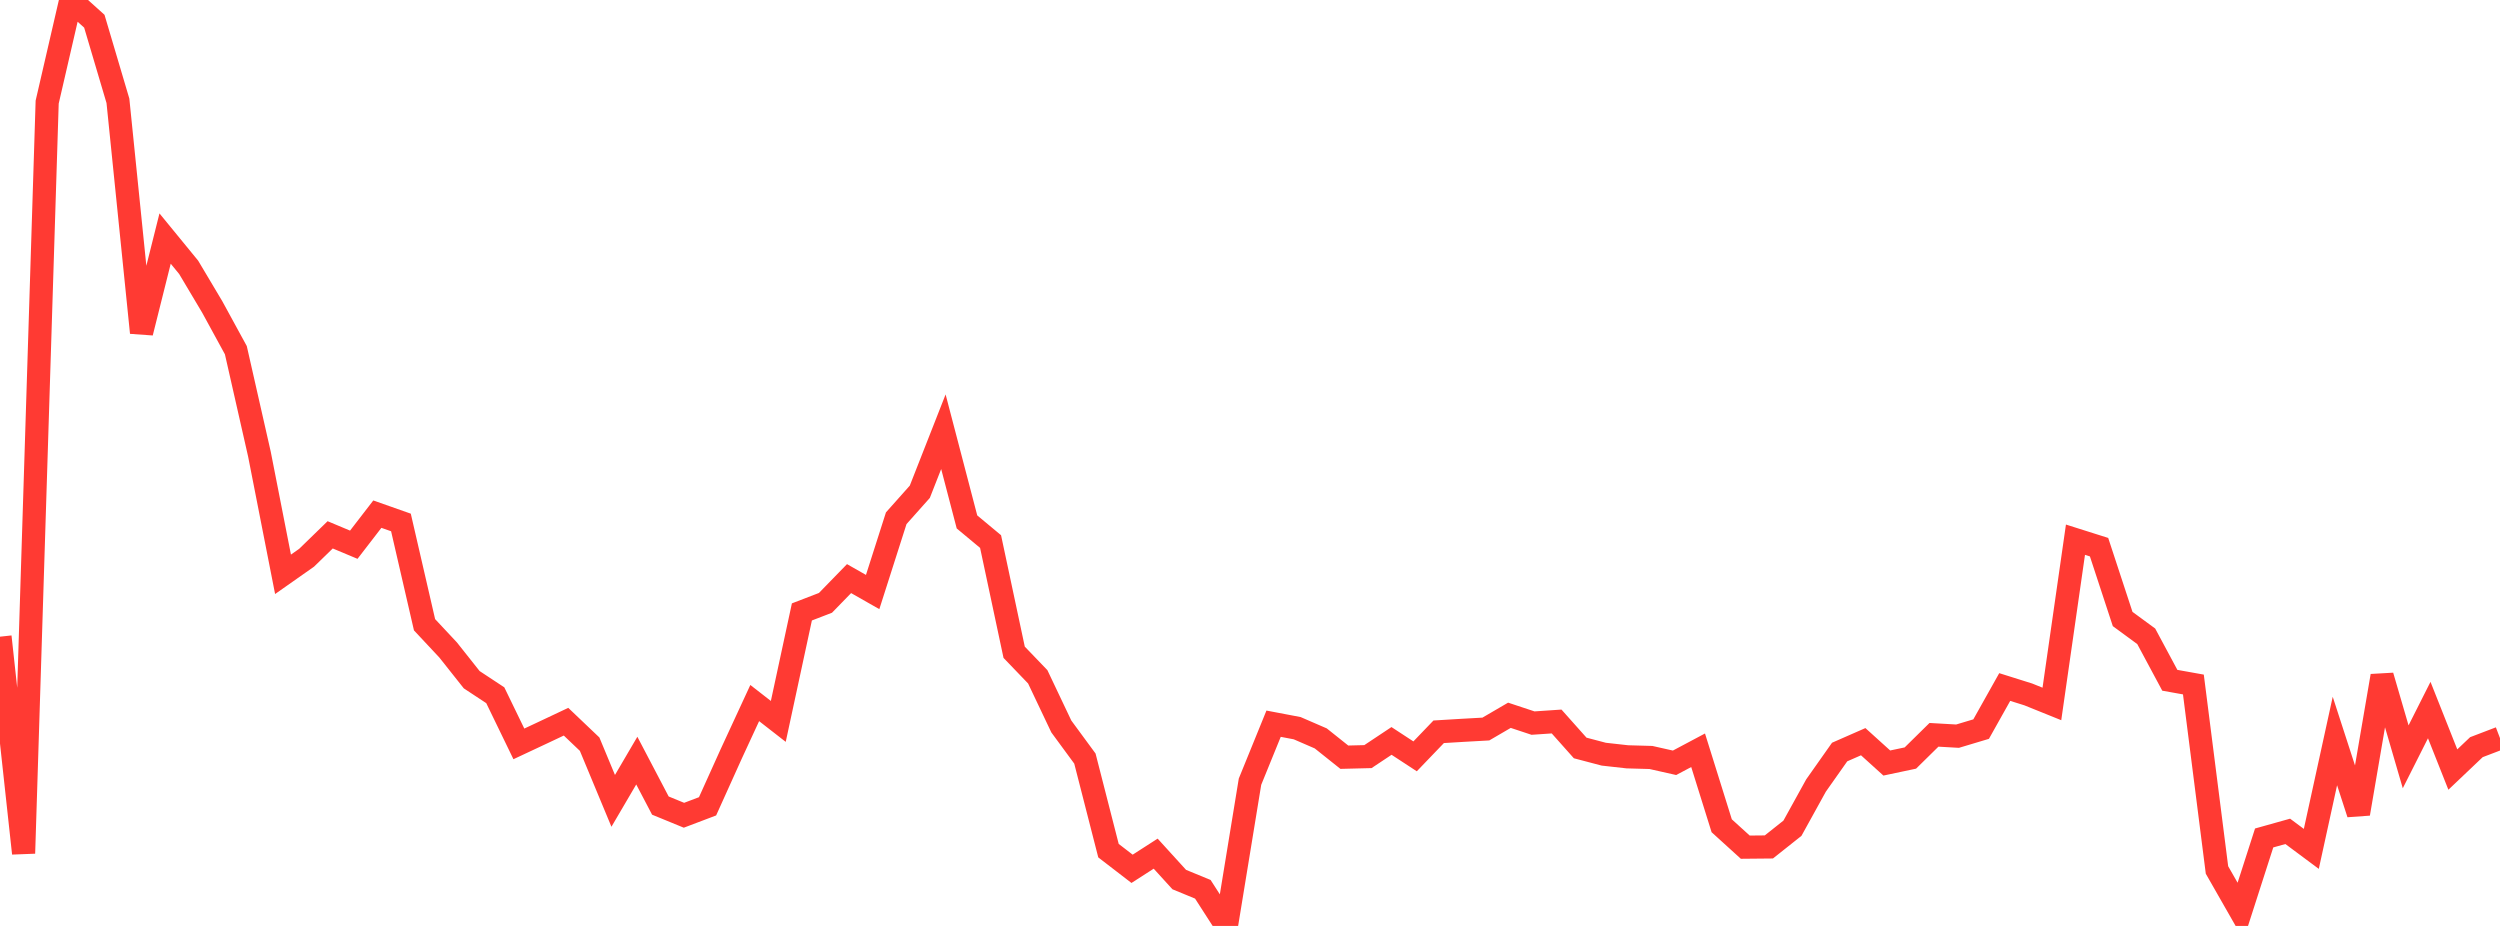 <?xml version="1.0" standalone="no"?>
<!DOCTYPE svg PUBLIC "-//W3C//DTD SVG 1.1//EN" "http://www.w3.org/Graphics/SVG/1.1/DTD/svg11.dtd">

<svg width="135" height="50" viewBox="0 0 135 50" preserveAspectRatio="none" 
  xmlns="http://www.w3.org/2000/svg"
  xmlns:xlink="http://www.w3.org/1999/xlink">


<polyline points="0.0, 34.381 1.274, 46.08 2.547, 5.514 3.821, 0.0 5.094, 1.146 6.368, 5.445 7.642, 17.964 8.915, 12.882 10.189, 14.438 11.462, 16.577 12.736, 18.91 14.009, 24.523 15.283, 31.013 16.557, 30.118 17.83, 28.881 19.104, 29.415 20.377, 27.764 21.651, 28.213 22.925, 33.736 24.198, 35.097 25.472, 36.704 26.745, 37.543 28.019, 40.17 29.292, 39.573 30.566, 38.972 31.84, 40.185 33.113, 43.247 34.387, 41.073 35.66, 43.501 36.934, 44.024 38.208, 43.541 39.481, 40.72 40.755, 37.965 42.028, 38.956 43.302, 33.044 44.575, 32.554 45.849, 31.245 47.123, 31.97 48.396, 27.986 49.67, 26.555 50.943, 23.313 52.217, 28.184 53.491, 29.244 54.764, 35.222 56.038, 36.548 57.311, 39.229 58.585, 40.963 59.858, 45.935 61.132, 46.916 62.406, 46.097 63.679, 47.496 64.953, 48.021 66.226, 50.0 67.5, 42.211 68.774, 39.08 70.047, 39.322 71.321, 39.874 72.594, 40.889 73.868, 40.857 75.142, 40.01 76.415, 40.843 77.689, 39.516 78.962, 39.439 80.236, 39.368 81.509, 38.625 82.783, 39.047 84.057, 38.961 85.33, 40.39 86.604, 40.726 87.877, 40.868 89.151, 40.904 90.425, 41.191 91.698, 40.514 92.972, 44.591 94.245, 45.747 95.519, 45.735 96.792, 44.724 98.066, 42.417 99.34, 40.61 100.613, 40.051 101.887, 41.203 103.16, 40.934 104.434, 39.68 105.708, 39.753 106.981, 39.371 108.255, 37.099 109.528, 37.499 110.802, 38.013 112.075, 29.144 113.349, 29.547 114.623, 33.426 115.896, 34.36 117.17, 36.735 118.443, 36.963 119.717, 46.978 120.991, 49.209 122.264, 45.25 123.538, 44.893 124.811, 45.84 126.085, 40.014 127.358, 43.939 128.632, 36.499 129.906, 40.868 131.179, 38.343 132.453, 41.556 133.726, 40.347 135.0, 39.86" fill="none" stroke="#ff3a33" stroke-width="1.25"/>

</svg>